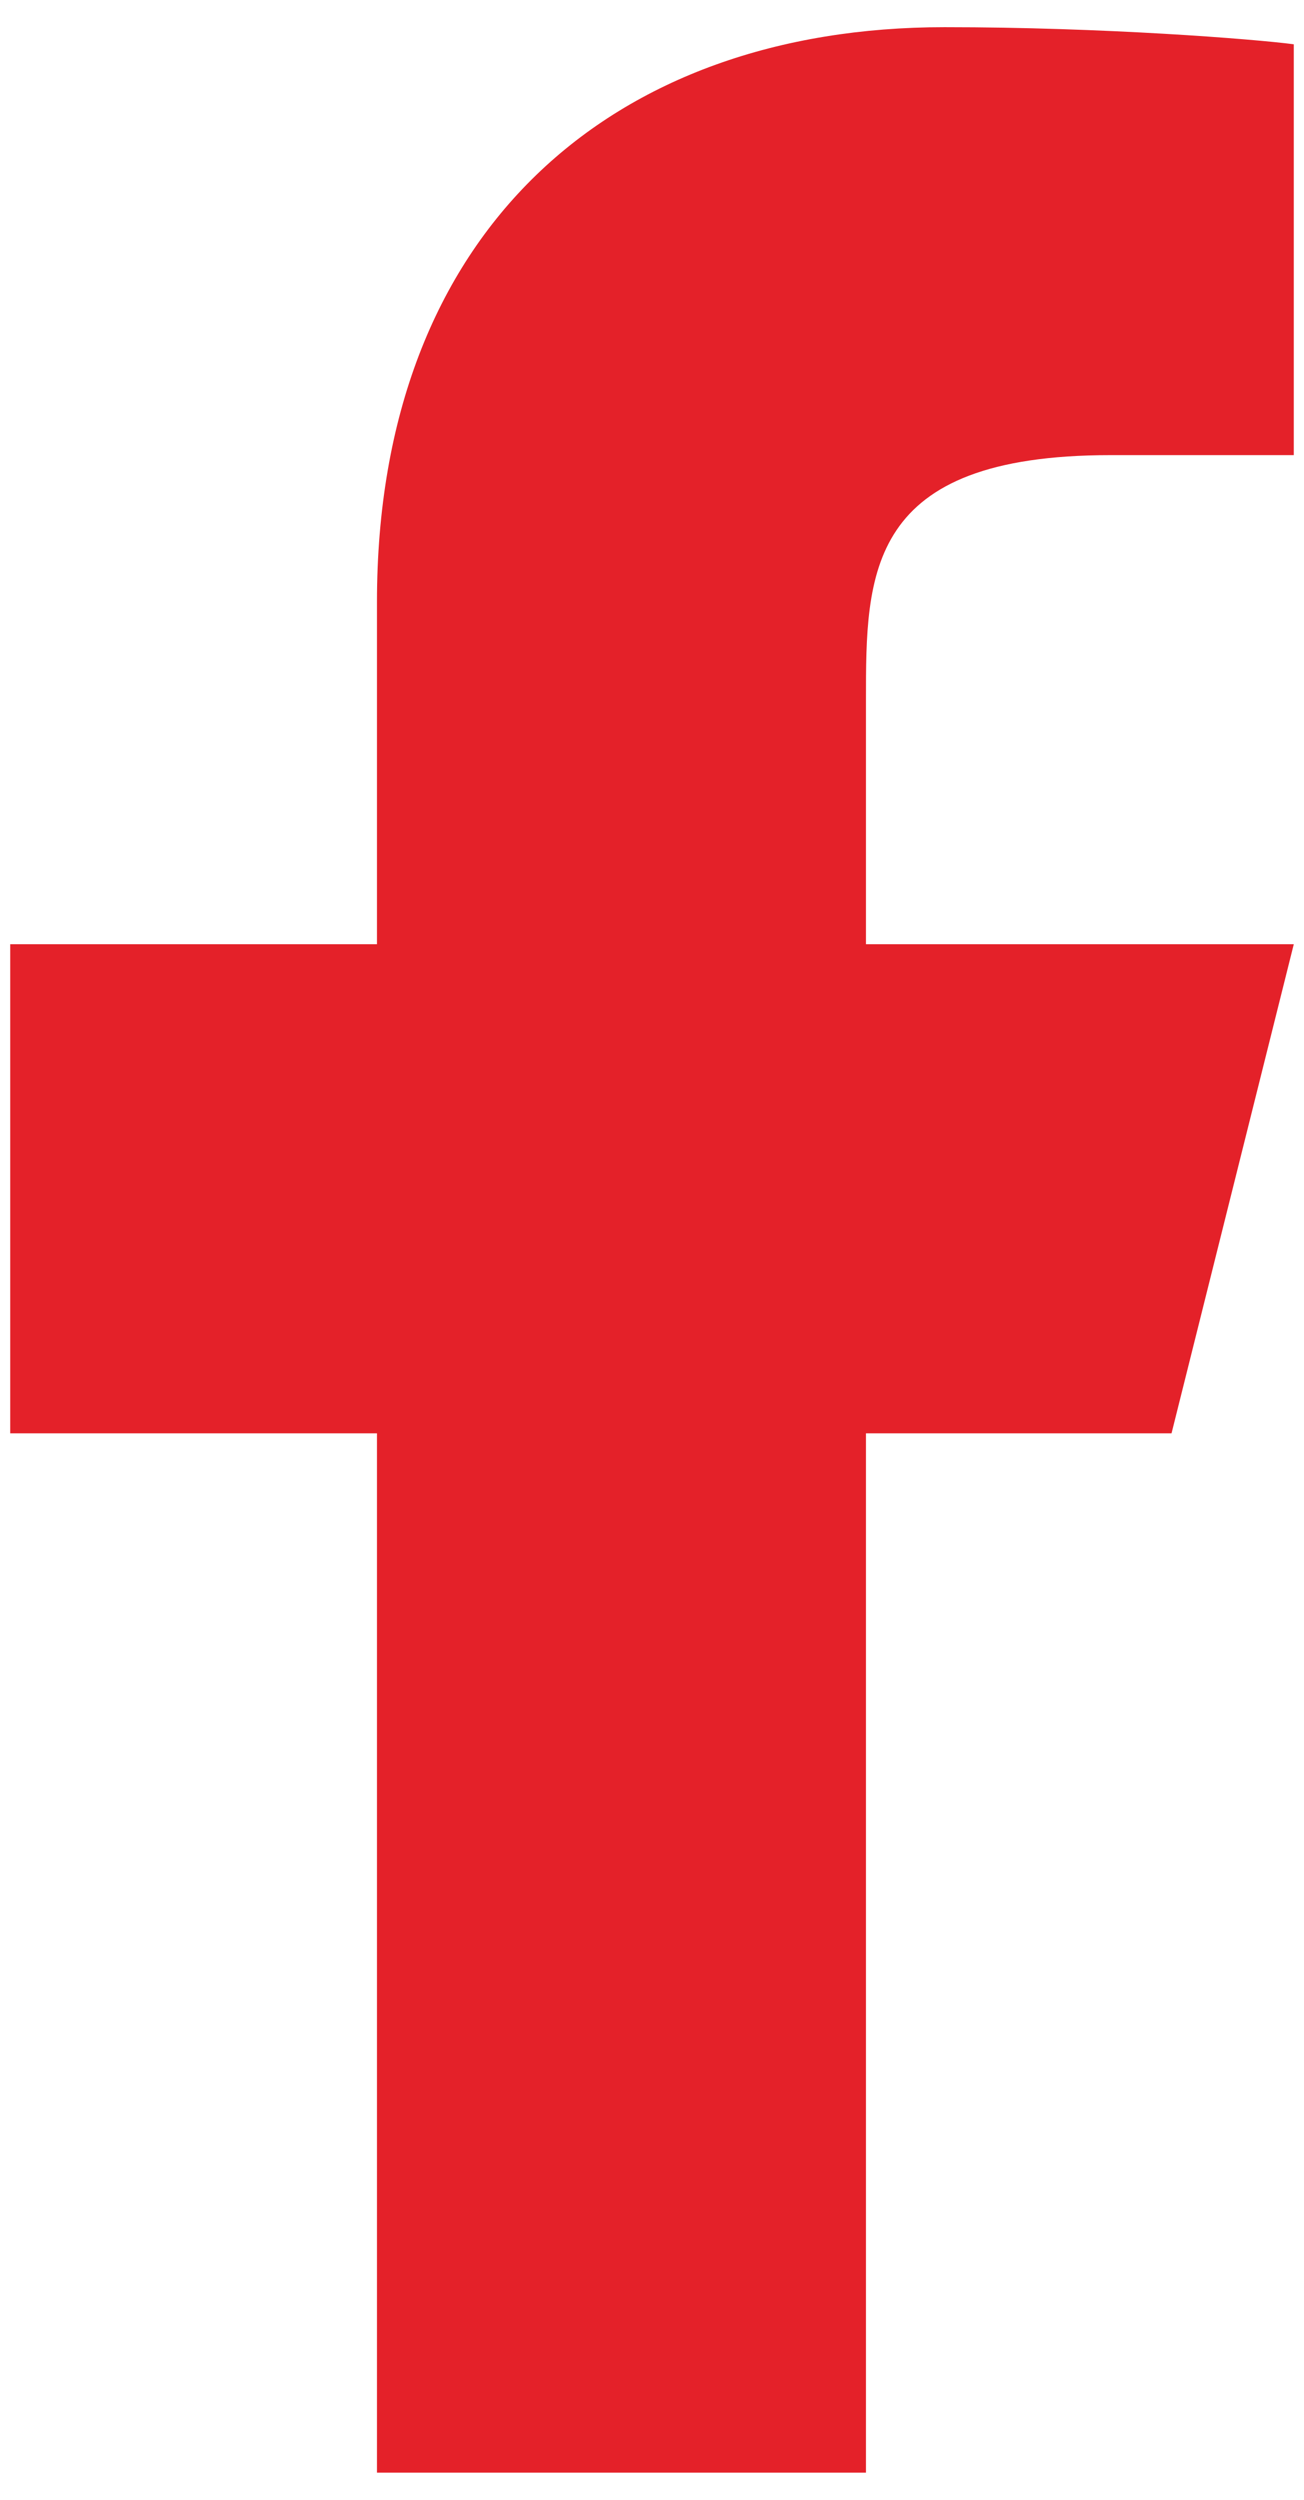 <svg xmlns="http://www.w3.org/2000/svg" width="24" height="46" viewBox="0 0 24 46" fill="none"><path d="M15.938 26.375H21.562L23.812 17.375H15.938V12.875C15.938 10.557 15.938 8.375 20.438 8.375H23.812V0.815C23.079 0.718 20.309 0.5 17.384 0.5C11.275 0.5 6.938 4.228 6.938 11.075V17.375H0.188V26.375H6.938V45.5H15.938V26.375Z" fill="#E42129"></path></svg>